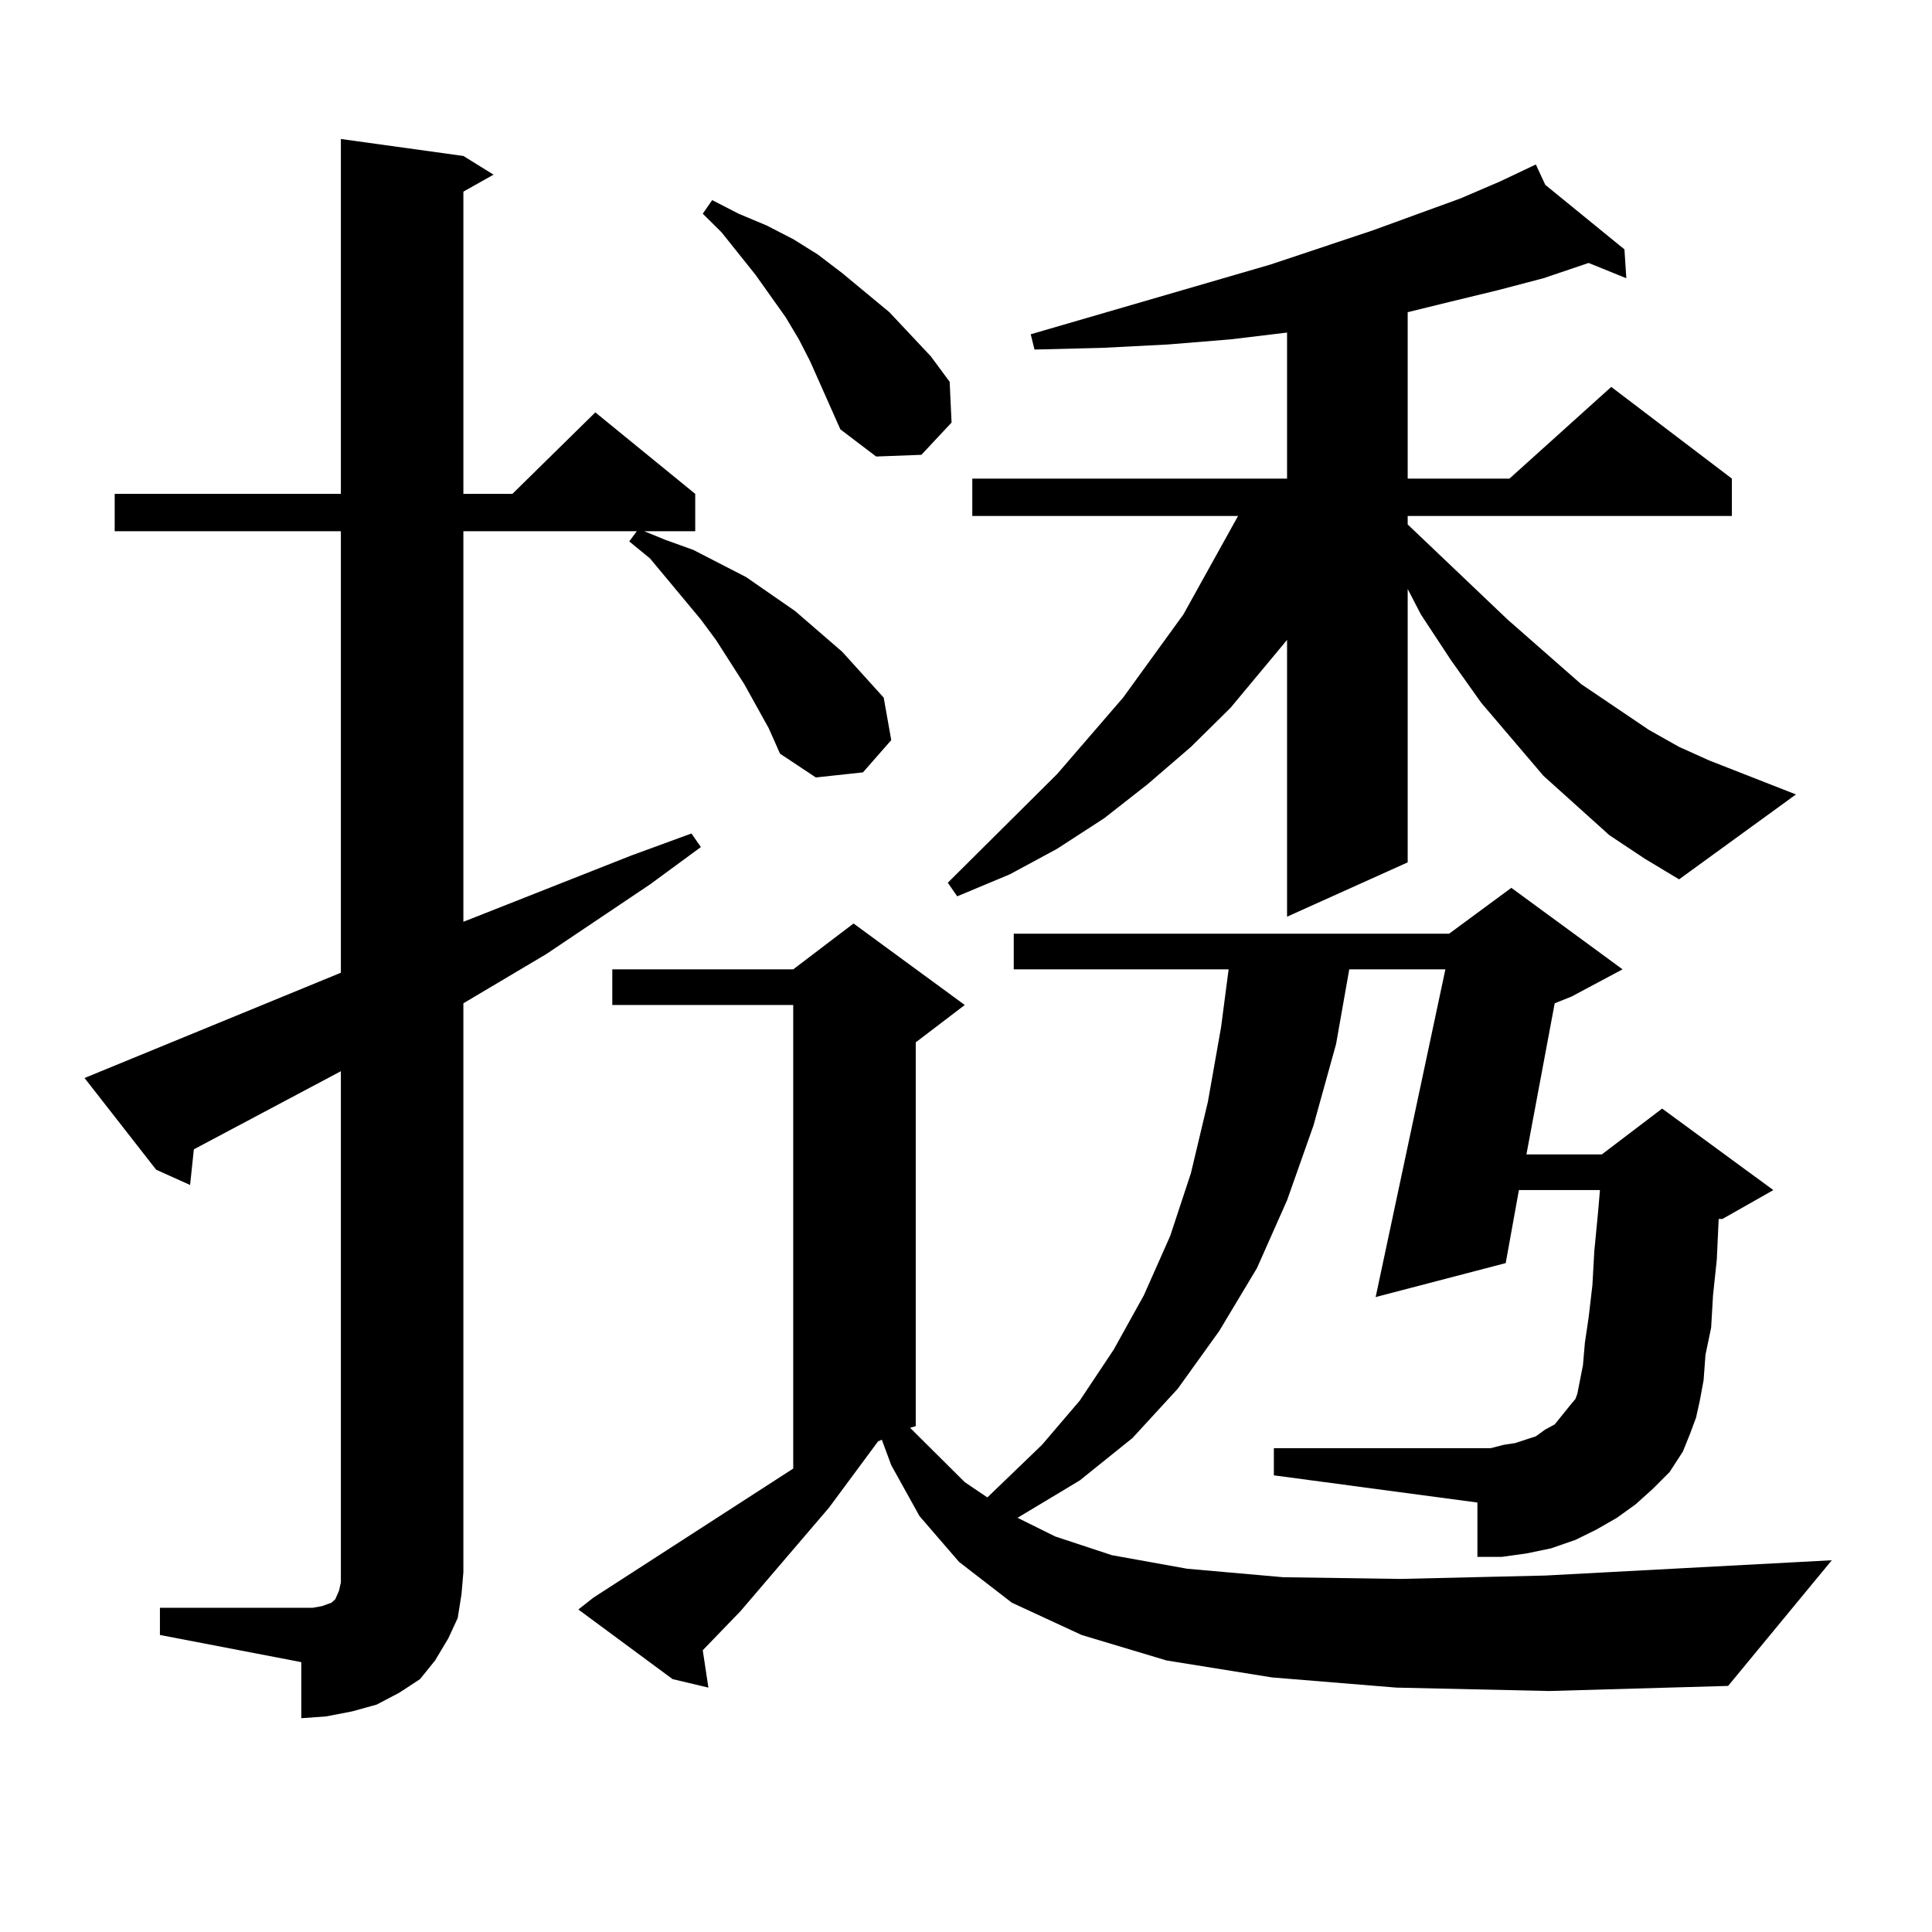 <?xml version="1.0" encoding="utf-8"?>
<!-- Generator: Adobe Illustrator 16.0.0, SVG Export Plug-In . SVG Version: 6.00 Build 0)  -->
<!DOCTYPE svg PUBLIC "-//W3C//DTD SVG 1.1//EN" "http://www.w3.org/Graphics/SVG/1.1/DTD/svg11.dtd">
<svg version="1.1" id="图层_1" xmlns="http://www.w3.org/2000/svg" xmlns:xlink="http://www.w3.org/1999/xlink" x="0px" y="0px"
	 width="1000px" height="1000px" viewBox="0 0 1000 1000" enable-background="new 0 0 1000 1000" xml:space="preserve">
<path d="M82.778,832.195h73.169h5.854l4.878-0.879l4.878-1.758l1.951-1.758l1.951-4.395l0.976-4.395v-5.273V554.461l-76.096,40.43
	l-1.951,18.457l-17.561-7.91l-37.072-47.461l132.68-54.492V274.969H59.364v-19.336h117.07V71.941l63.413,8.789l15.609,9.668
	l-15.609,8.789v156.445h25.365l42.926-42.188l51.706,42.188v19.336h-26.341l10.731,4.395l14.634,5.273l13.658,7.031l13.658,7.031
	l25.365,17.578l24.39,21.094l21.463,23.73l3.902,21.973l-14.634,16.699l-24.39,2.637l-18.536-12.305l-5.854-13.184L385.21,354.07
	l-14.634-22.852l-7.805-10.547l-26.341-31.641l-10.731-8.789l3.902-5.273h-89.754v202.148l86.827-34.277l31.219-11.426l4.878,7.031
	l-26.341,19.336l-53.657,36.035l-42.926,25.488v294.434l-0.976,11.426l-1.951,12.305l-4.878,10.547l-6.829,11.426l-7.805,9.668
	l-10.731,7.031l-11.707,6.152l-12.683,3.516l-13.658,2.637l-12.683,0.879V860.32l-73.169-14.063V832.195z M722.763,873.504
	l-64.389-5.273l-54.633-8.789l-43.901-13.184l-36.097-16.699l-27.316-21.094l-20.487-23.73l-14.634-26.367l-4.878-13.184
	l-1.951,0.879l-25.365,34.277l-45.853,53.613l-19.512,20.215l2.927,19.336l-18.536-4.395l-48.779-36.035l7.805-6.152l103.412-66.797
	V520.184h-93.656v-18.457h93.656l31.219-23.73l57.56,42.188l-25.365,19.336v198.633l-2.927,0.879l28.292,28.125l11.707,7.91
	l28.292-27.246l19.512-22.852l17.561-26.367l15.609-28.125l13.658-30.762l10.731-32.52l8.78-36.914l6.829-38.672l3.902-29.883
	H524.719V483.27h225.36l32.194-23.73l57.56,42.188l-26.341,14.063l-8.78,3.516l-14.634,78.223h39.023l31.219-23.73l57.56,42.188
	l-26.341,14.941h-1.951l-0.976,21.094l-1.951,18.457l-0.976,16.699l-2.927,14.063l-0.976,13.184l-1.951,10.547l-1.951,8.789
	l-2.927,7.91l-3.902,9.668l-6.829,10.547l-8.78,8.789l-8.78,7.91l-9.756,7.031l-10.731,6.152l-10.731,5.273l-12.683,4.395
	l-12.683,2.637l-12.683,1.758h-12.683v-28.125L659.35,763.641v-14.063h112.192l6.829-1.758l5.854-0.879l10.731-3.516l4.878-3.516
	l4.878-2.637l7.805-9.668l2.927-3.516l0.976-2.637l2.927-14.941l0.976-11.426l1.951-13.184l1.951-16.699l0.976-17.578l1.951-20.215
	l0.976-11.426h-41.95l-6.829,37.793l-67.315,17.578l36.097-169.629h-49.755l-6.829,38.672l-11.707,42.188l-13.658,38.672
	l-15.609,35.156l-19.512,32.52l-21.463,29.883l-23.414,25.488l-27.316,21.973l-29.268,17.578l-2.927,1.758l19.512,9.668
	l29.268,9.668l39.023,7.031l49.755,4.395l60.486,0.879l75.12-1.758l148.289-7.91l-53.657,65.039l-92.681,2.637L722.763,873.504z
	 M434.965,222.234l-15.609-35.156l-5.854-11.426l-6.829-11.426l-15.609-21.973l-17.561-21.973l-9.756-9.668l4.878-7.031
	l13.658,7.031l14.634,6.152l13.658,7.031l12.683,7.91l12.683,9.668l24.39,20.215l21.463,22.852l9.756,13.184l0.976,21.094
	l-15.609,16.699l-23.414,0.879L434.965,222.234z M833.004,432.293l-16.585-14.941l-17.561-15.82l-32.194-37.793l-15.609-21.973
	l-15.609-23.73l-6.829-13.184v141.504l-62.438,28.125V331.219l-29.268,35.156l-20.487,20.215l-22.438,19.336l-22.438,17.578
	l-24.39,15.82l-24.39,13.184l-27.316,11.426l-4.878-7.031l56.584-56.25l34.146-39.551l31.219-43.066l26.341-47.461l1.951-3.516
	H503.256v-19.336h162.923v-75.586l-29.268,3.516l-32.194,2.637l-34.146,1.758l-35.121,0.879l-1.951-7.91l123.899-36.035
	l52.682-17.578l45.853-16.699l20.487-8.789l18.536-8.789l4.878,10.547l40.975,33.398l0.976,14.941l-19.512-7.91l-23.414,7.91
	l-23.414,6.152l-25.365,6.152l-21.463,5.273v86.133h52.682l52.682-47.461l62.438,47.461v19.336H728.616v4.395l51.706,49.219
	l38.048,33.398l35.121,23.73l15.609,8.789l15.609,7.031l44.877,17.578l-60.486,43.945l-17.561-10.547L833.004,432.293z"/>
</svg>

